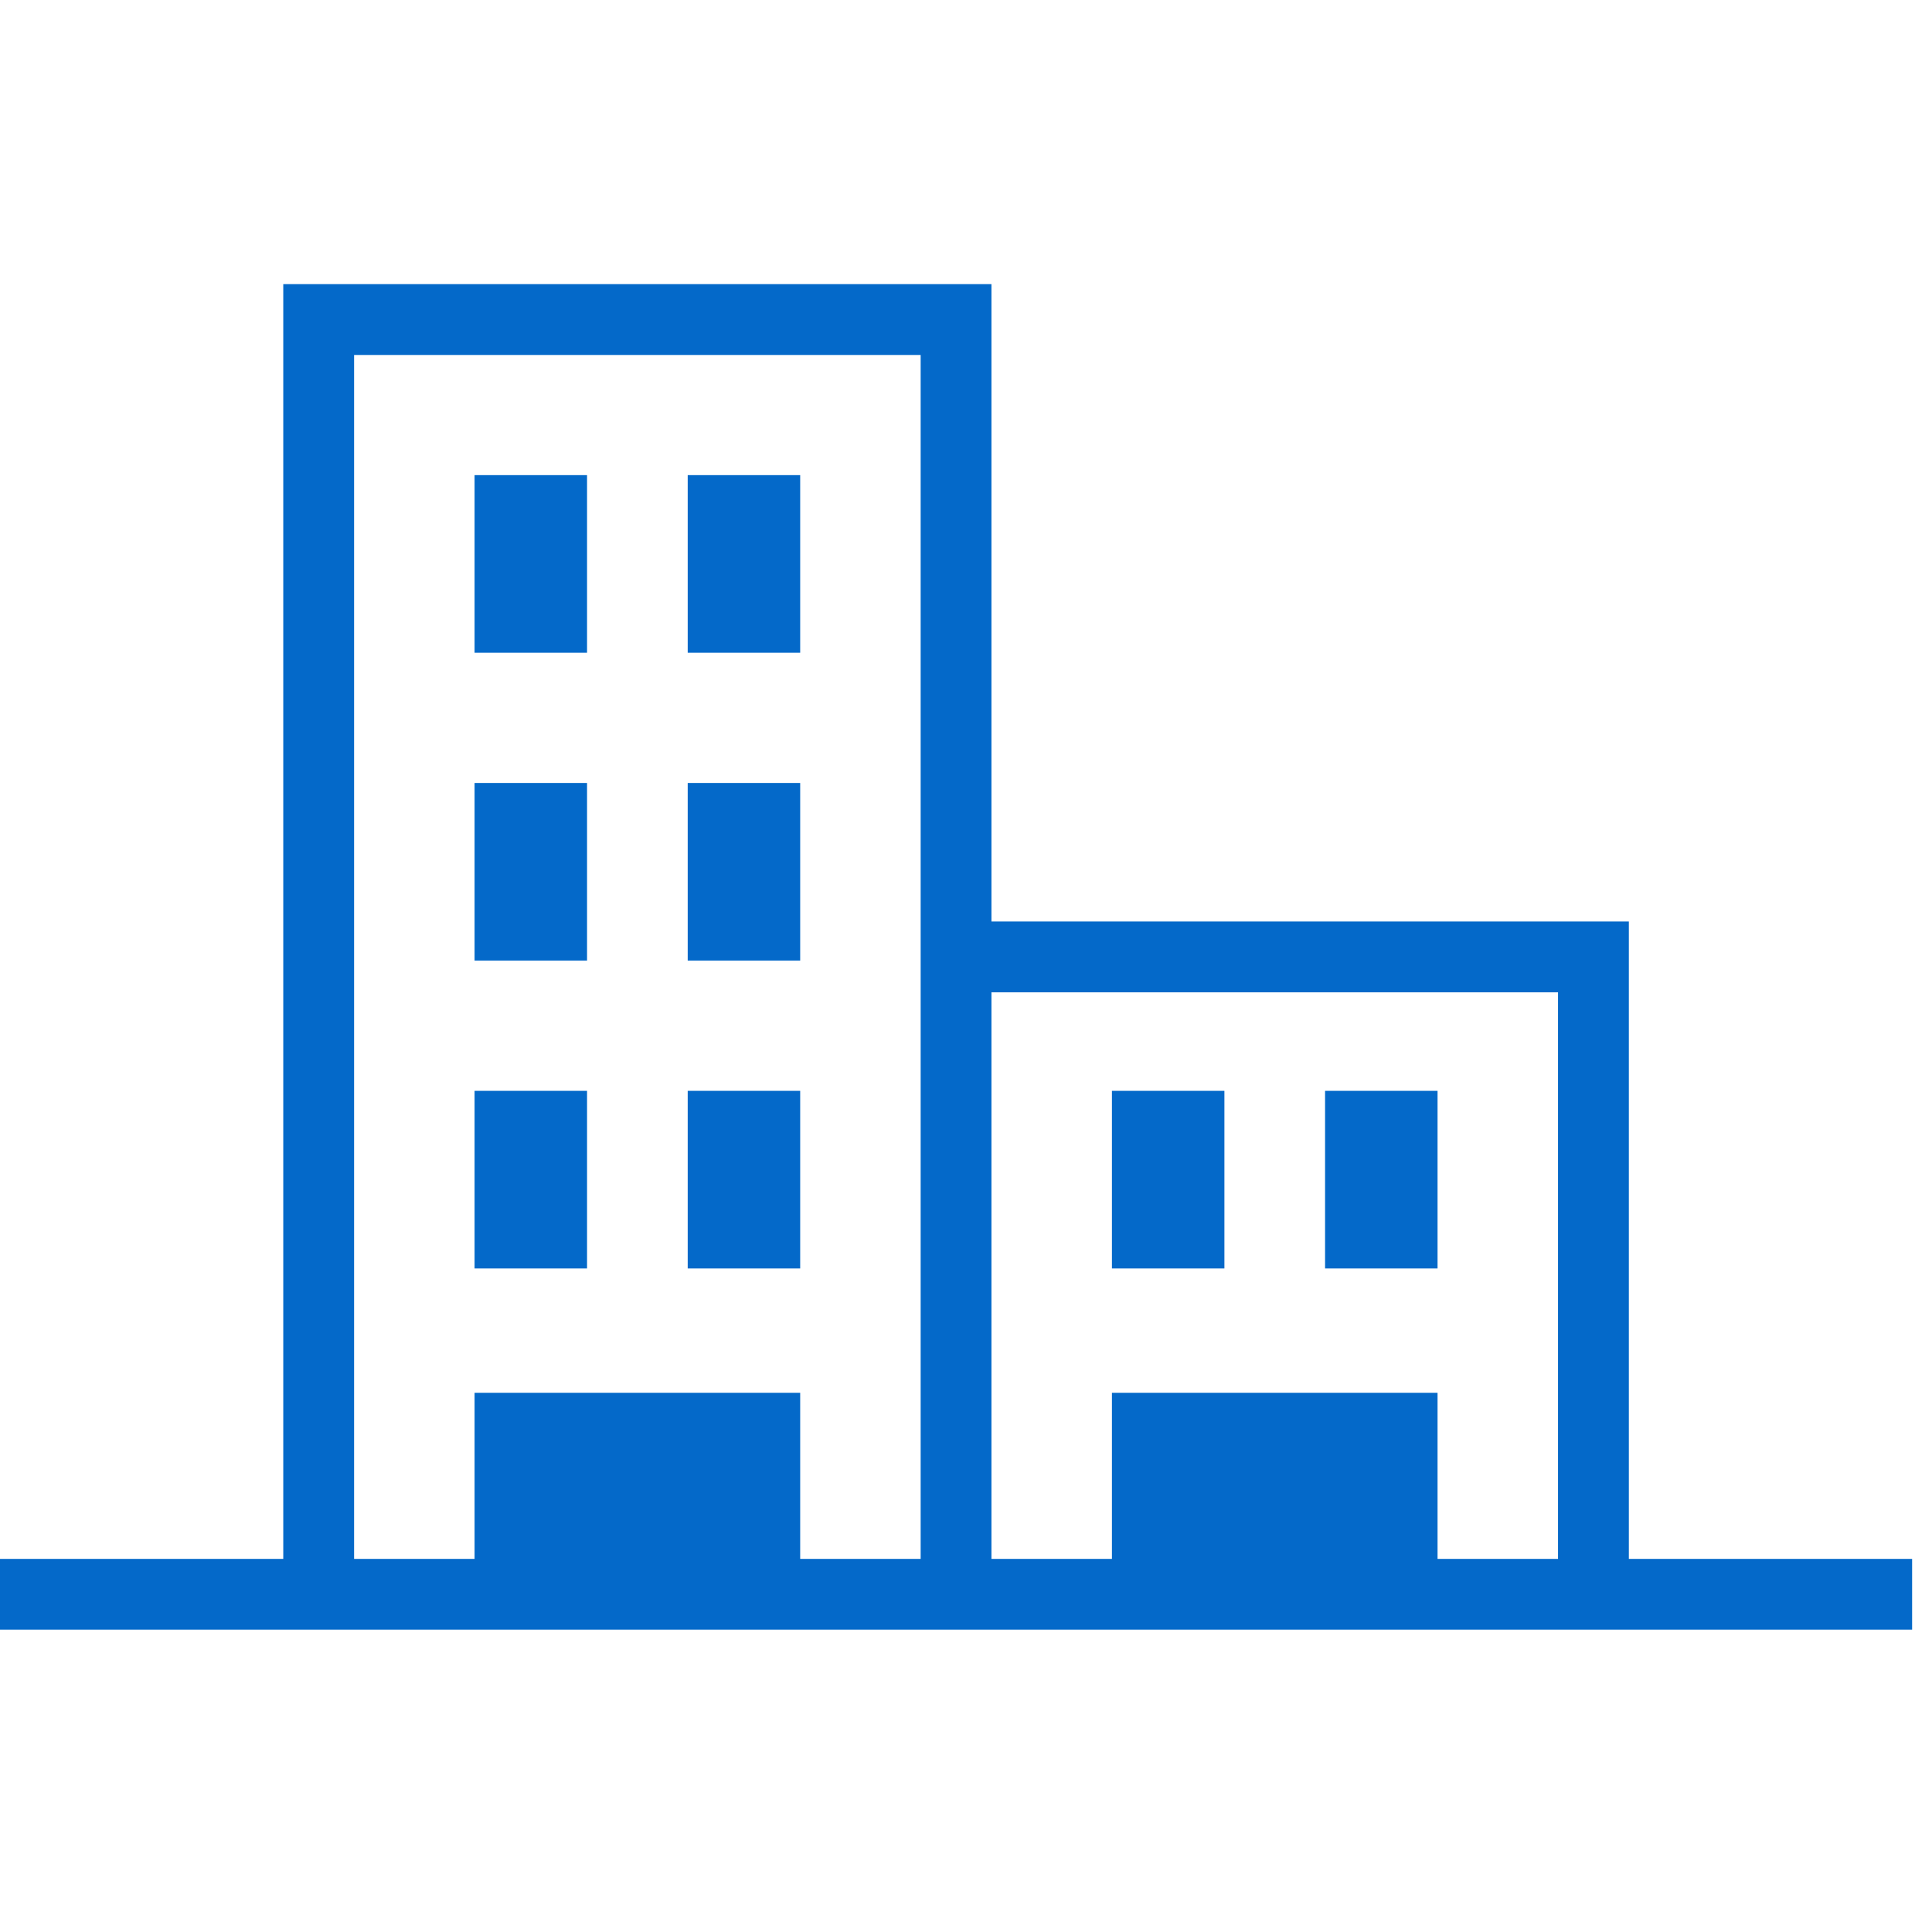 <svg xmlns="http://www.w3.org/2000/svg" width="68" height="68" viewBox="0 0 68 68"><g transform="translate(-899 -312)"><rect width="68" height="68" transform="translate(899 312)" fill="none"/><g transform="translate(820.55 183.557)"><path d="M135.78,183.31V160.876H113.346V138.443H88.42V183.31H78.45V185.8h67.3V183.31Zm-2.493-19.941V183.31h-4.24v-5.846H117.586v5.846h-4.24V163.369ZM90.913,140.936h19.941V183.31h-4.24v-5.846H95.153v5.846h-4.24Z" fill="#0469c9"/><rect width="3.959" height="6.251" transform="translate(95.153 145.166)" fill="#0469c9"/><rect width="3.959" height="6.251" transform="translate(102.655 145.166)" fill="#0469c9"/><rect width="3.959" height="6.251" transform="translate(95.153 156.001)" fill="#0469c9"/><rect width="3.959" height="6.251" transform="translate(102.655 156.001)" fill="#0469c9"/><rect width="3.959" height="6.251" transform="translate(95.153 166.837)" fill="#0469c9"/><rect width="3.959" height="6.251" transform="translate(102.655 166.837)" fill="#0469c9"/><rect width="3.959" height="6.251" transform="translate(117.586 166.837)" fill="#0469c9"/><rect width="3.959" height="6.251" transform="translate(125.088 166.837)" fill="#0469c9"/></g></g></svg>